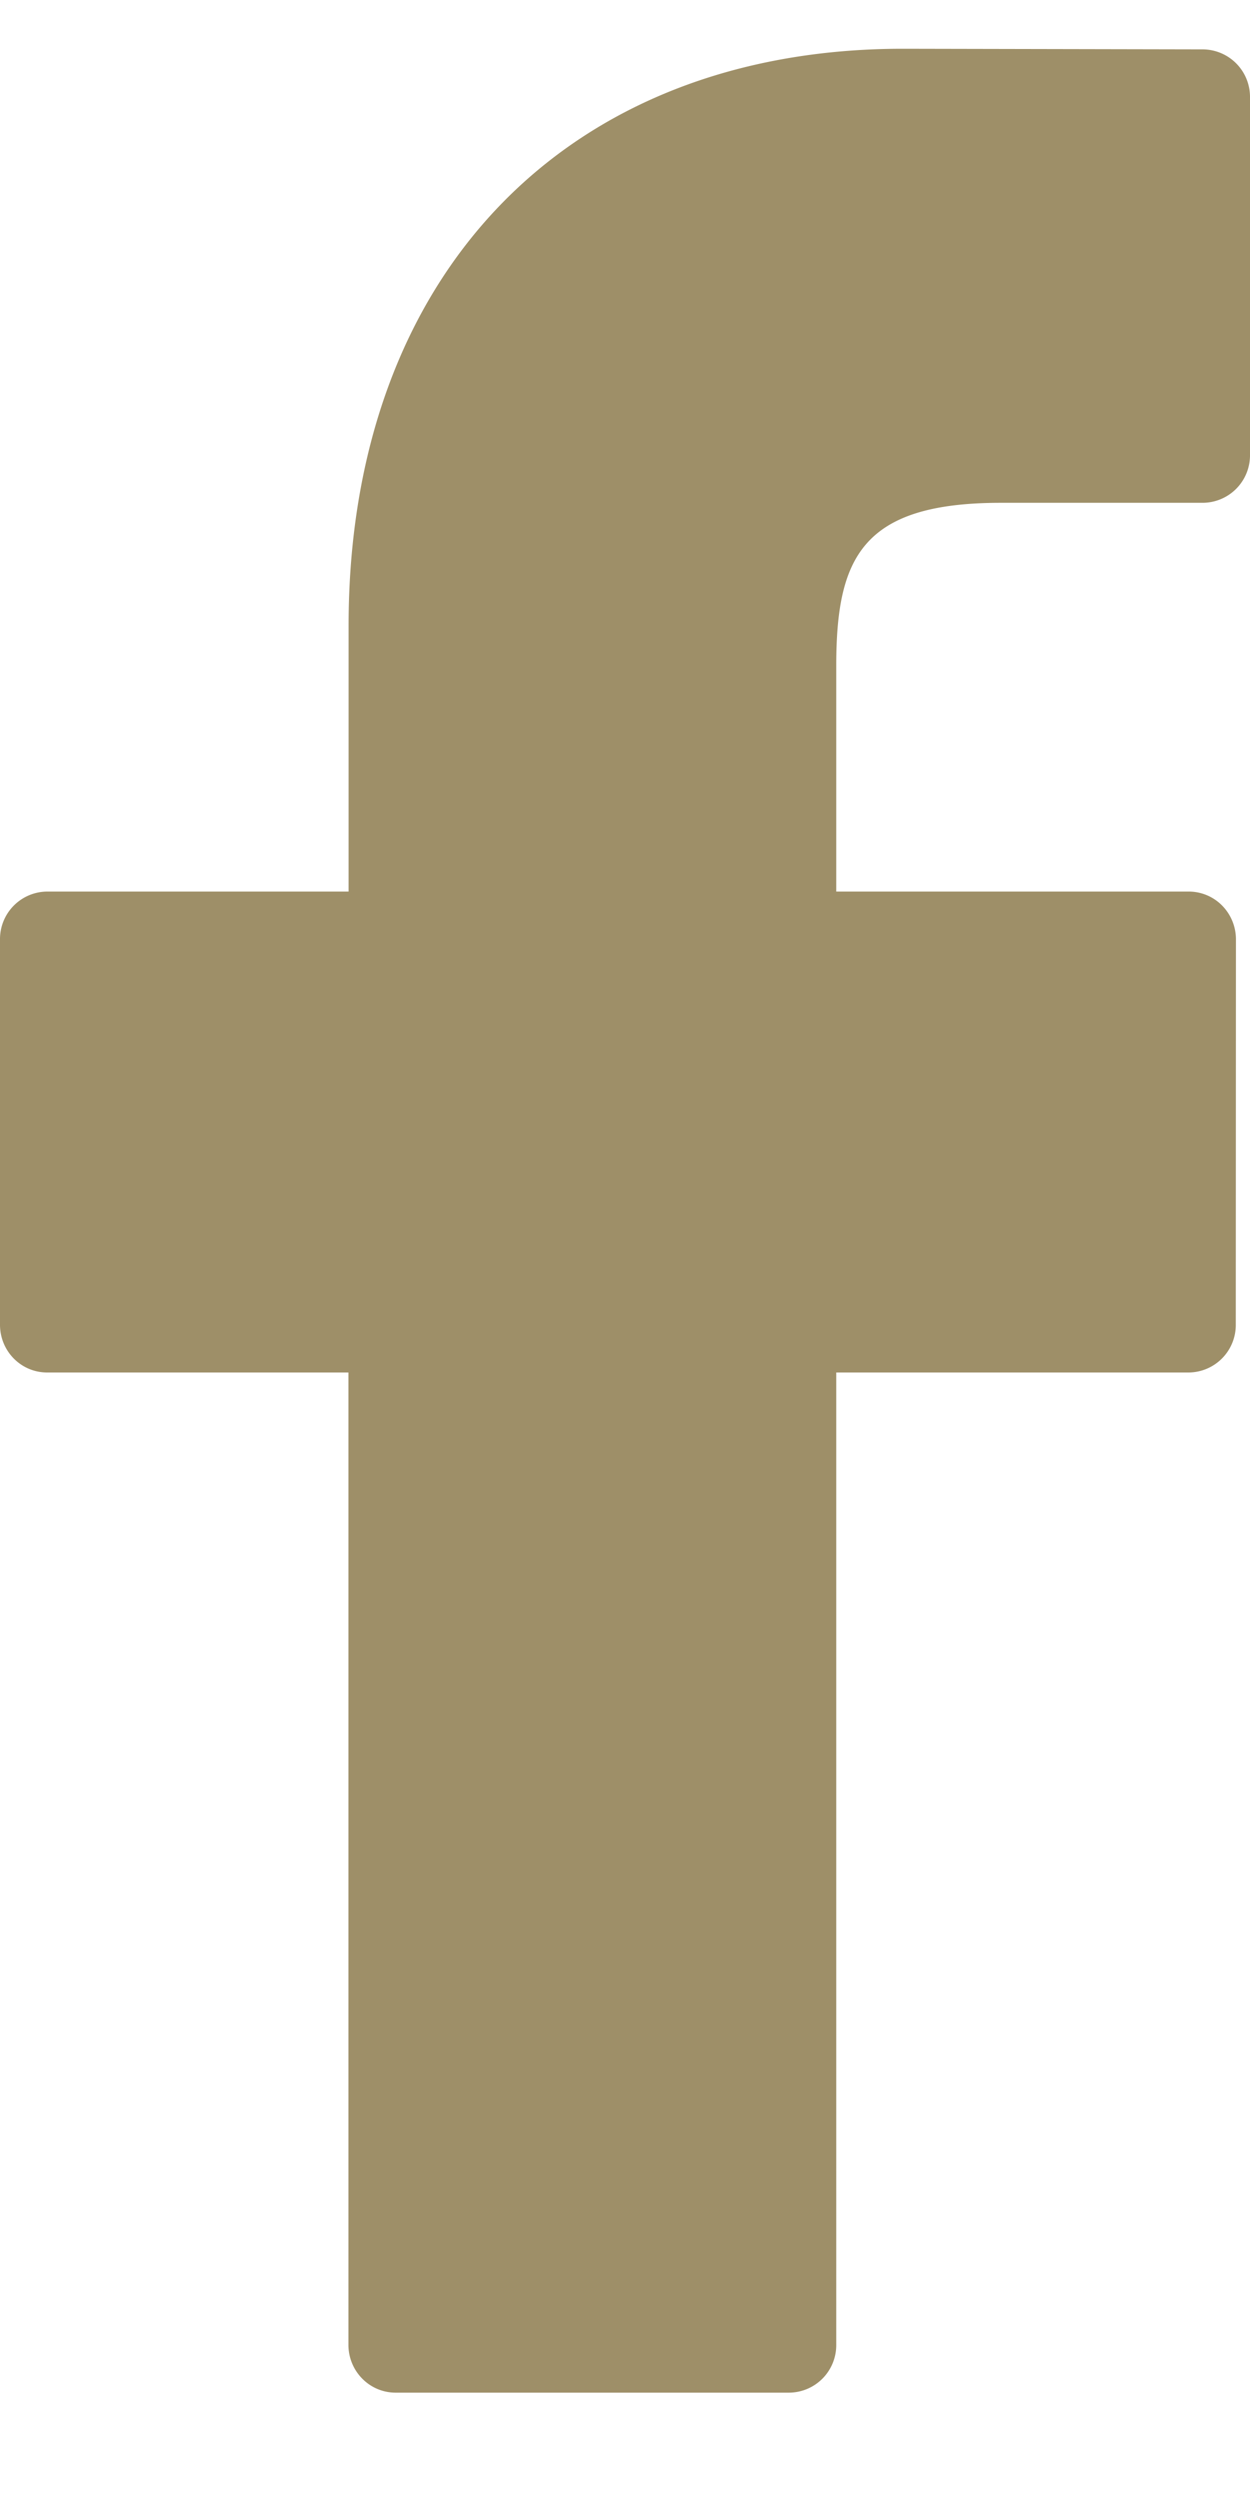 <svg xmlns="http://www.w3.org/2000/svg" width="8" height="16" viewBox="0 0 8 16">
    <path fill="#9E8F68" fill-rule="nonzero" d="M7.699.316L5.779.312c-2.155 0-3.548 1.45-3.548 3.692v1.702H.301A.304.304 0 0 0 0 6.012v2.466c0 .17.135.306.302.306H2.23v6.223c0 .169.135.306.302.306H5.05a.304.304 0 0 0 .302-.306V8.784h2.255a.304.304 0 0 0 .302-.306l.001-2.466a.308.308 0 0 0-.088-.216.3.3 0 0 0-.214-.09H5.352V4.263c0-.693.163-1.045 1.054-1.045h1.292A.304.304 0 0 0 8 2.91V.621a.304.304 0 0 0-.301-.305z"/>
</svg>
